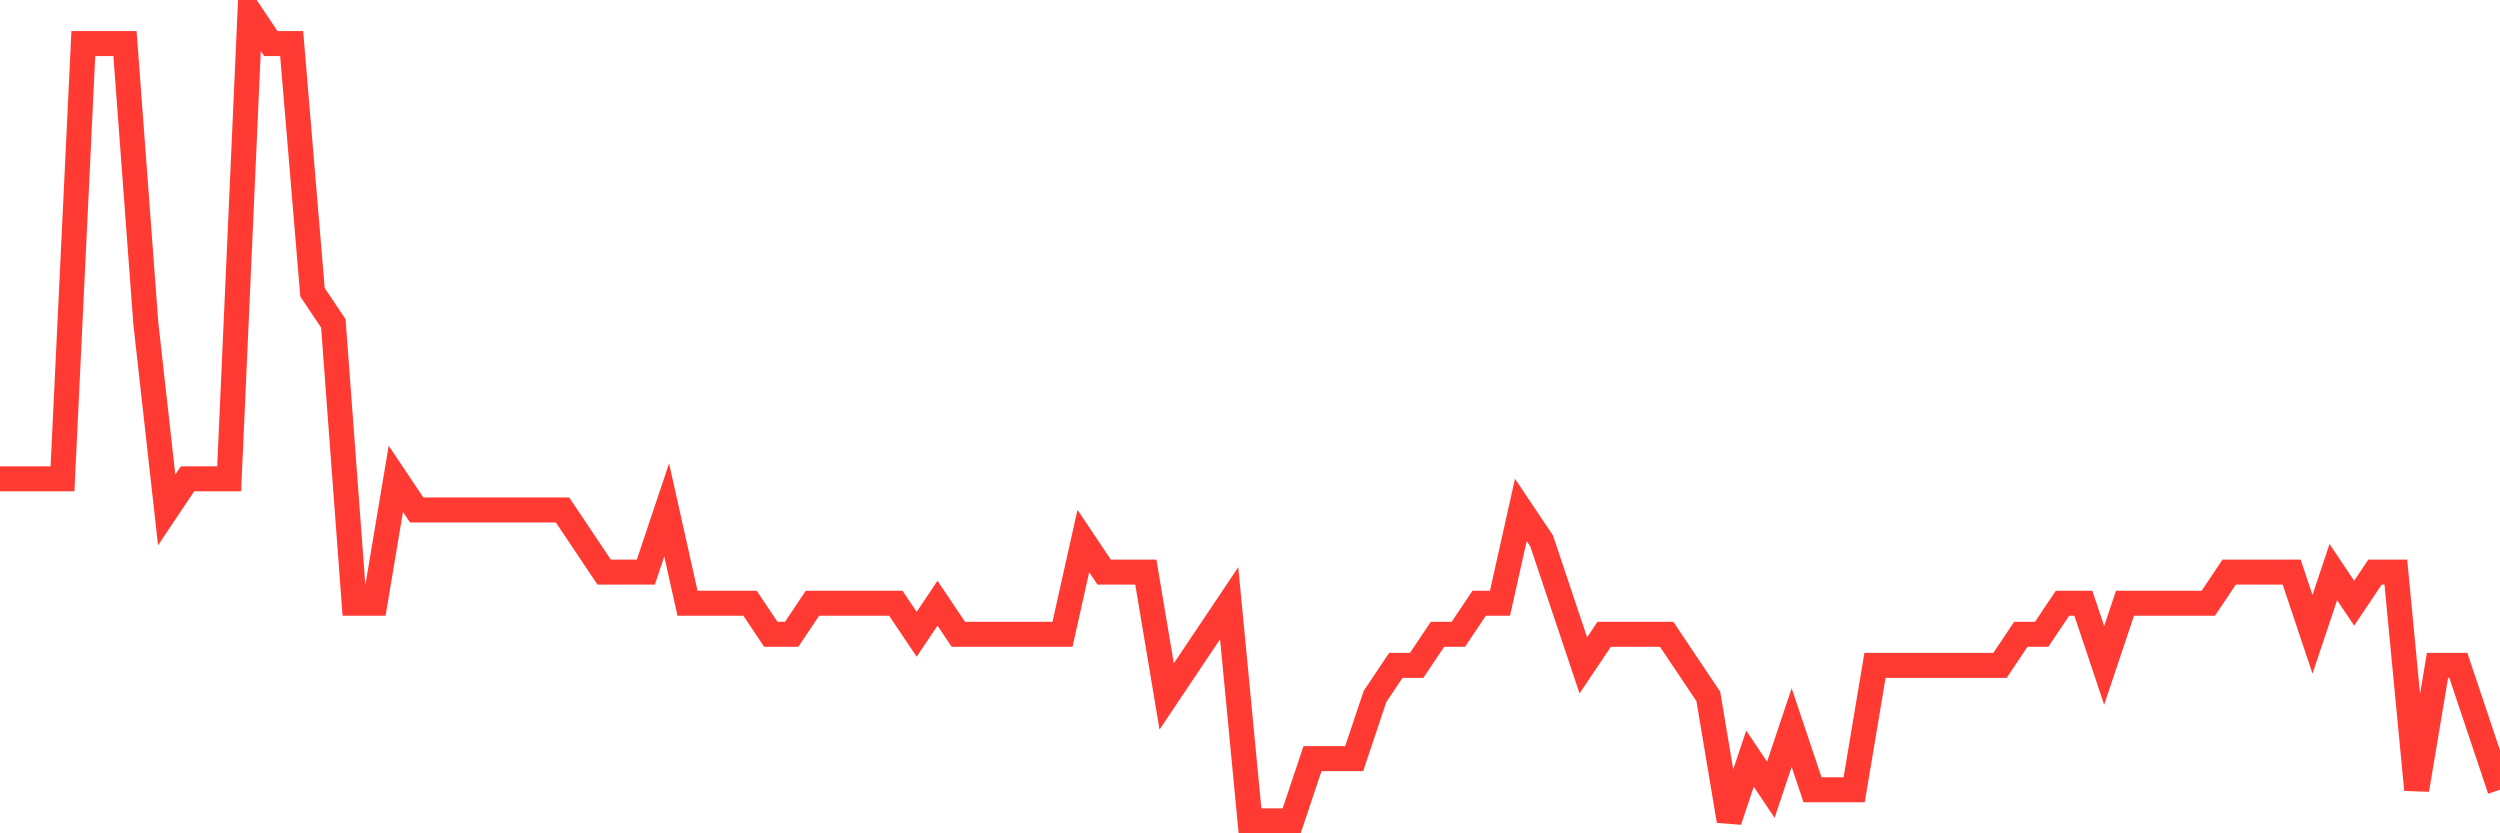 <svg
  xmlns="http://www.w3.org/2000/svg"
  xmlns:xlink="http://www.w3.org/1999/xlink"
  width="120"
  height="40"
  viewBox="0 0 120 40"
  preserveAspectRatio="none"
>
  <polyline
    points="0,22.985 1,22.985 2,22.985 3,22.985 4,2.092 5,2.092 6,2.092 7,15.523 8,24.477 9,22.985 10,22.985 11,22.985 12,0.6 13,2.092 14,2.092 15,14.031 16,15.523 17,28.954 18,28.954 19,22.985 20,24.477 21,24.477 22,24.477 23,24.477 24,24.477 25,24.477 26,24.477 27,24.477 28,25.969 29,27.462 30,27.462 31,27.462 32,24.477 33,28.954 34,28.954 35,28.954 36,28.954 37,30.446 38,30.446 39,28.954 40,28.954 41,28.954 42,28.954 43,28.954 44,30.446 45,28.954 46,30.446 47,30.446 48,30.446 49,30.446 50,30.446 51,30.446 52,25.969 53,27.462 54,27.462 55,27.462 56,33.431 57,31.938 58,30.446 59,28.954 60,39.4 61,39.4 62,39.4 63,36.415 64,36.415 65,36.415 66,33.431 67,31.938 68,31.938 69,30.446 70,30.446 71,28.954 72,28.954 73,24.477 74,25.969 75,28.954 76,31.938 77,30.446 78,30.446 79,30.446 80,30.446 81,31.938 82,33.431 83,39.4 84,36.415 85,37.908 86,34.923 87,37.908 88,37.908 89,37.908 90,31.938 91,31.938 92,31.938 93,31.938 94,31.938 95,31.938 96,31.938 97,30.446 98,30.446 99,28.954 100,28.954 101,31.938 102,28.954 103,28.954 104,28.954 105,28.954 106,28.954 107,27.462 108,27.462 109,27.462 110,27.462 111,30.446 112,27.462 113,28.954 114,27.462 115,27.462 116,37.908 117,31.938 118,31.938 119,34.923 120,37.908"
    fill="none"
    stroke="#ff3a33"
    stroke-width="1.2"
  >
  </polyline>
</svg>
